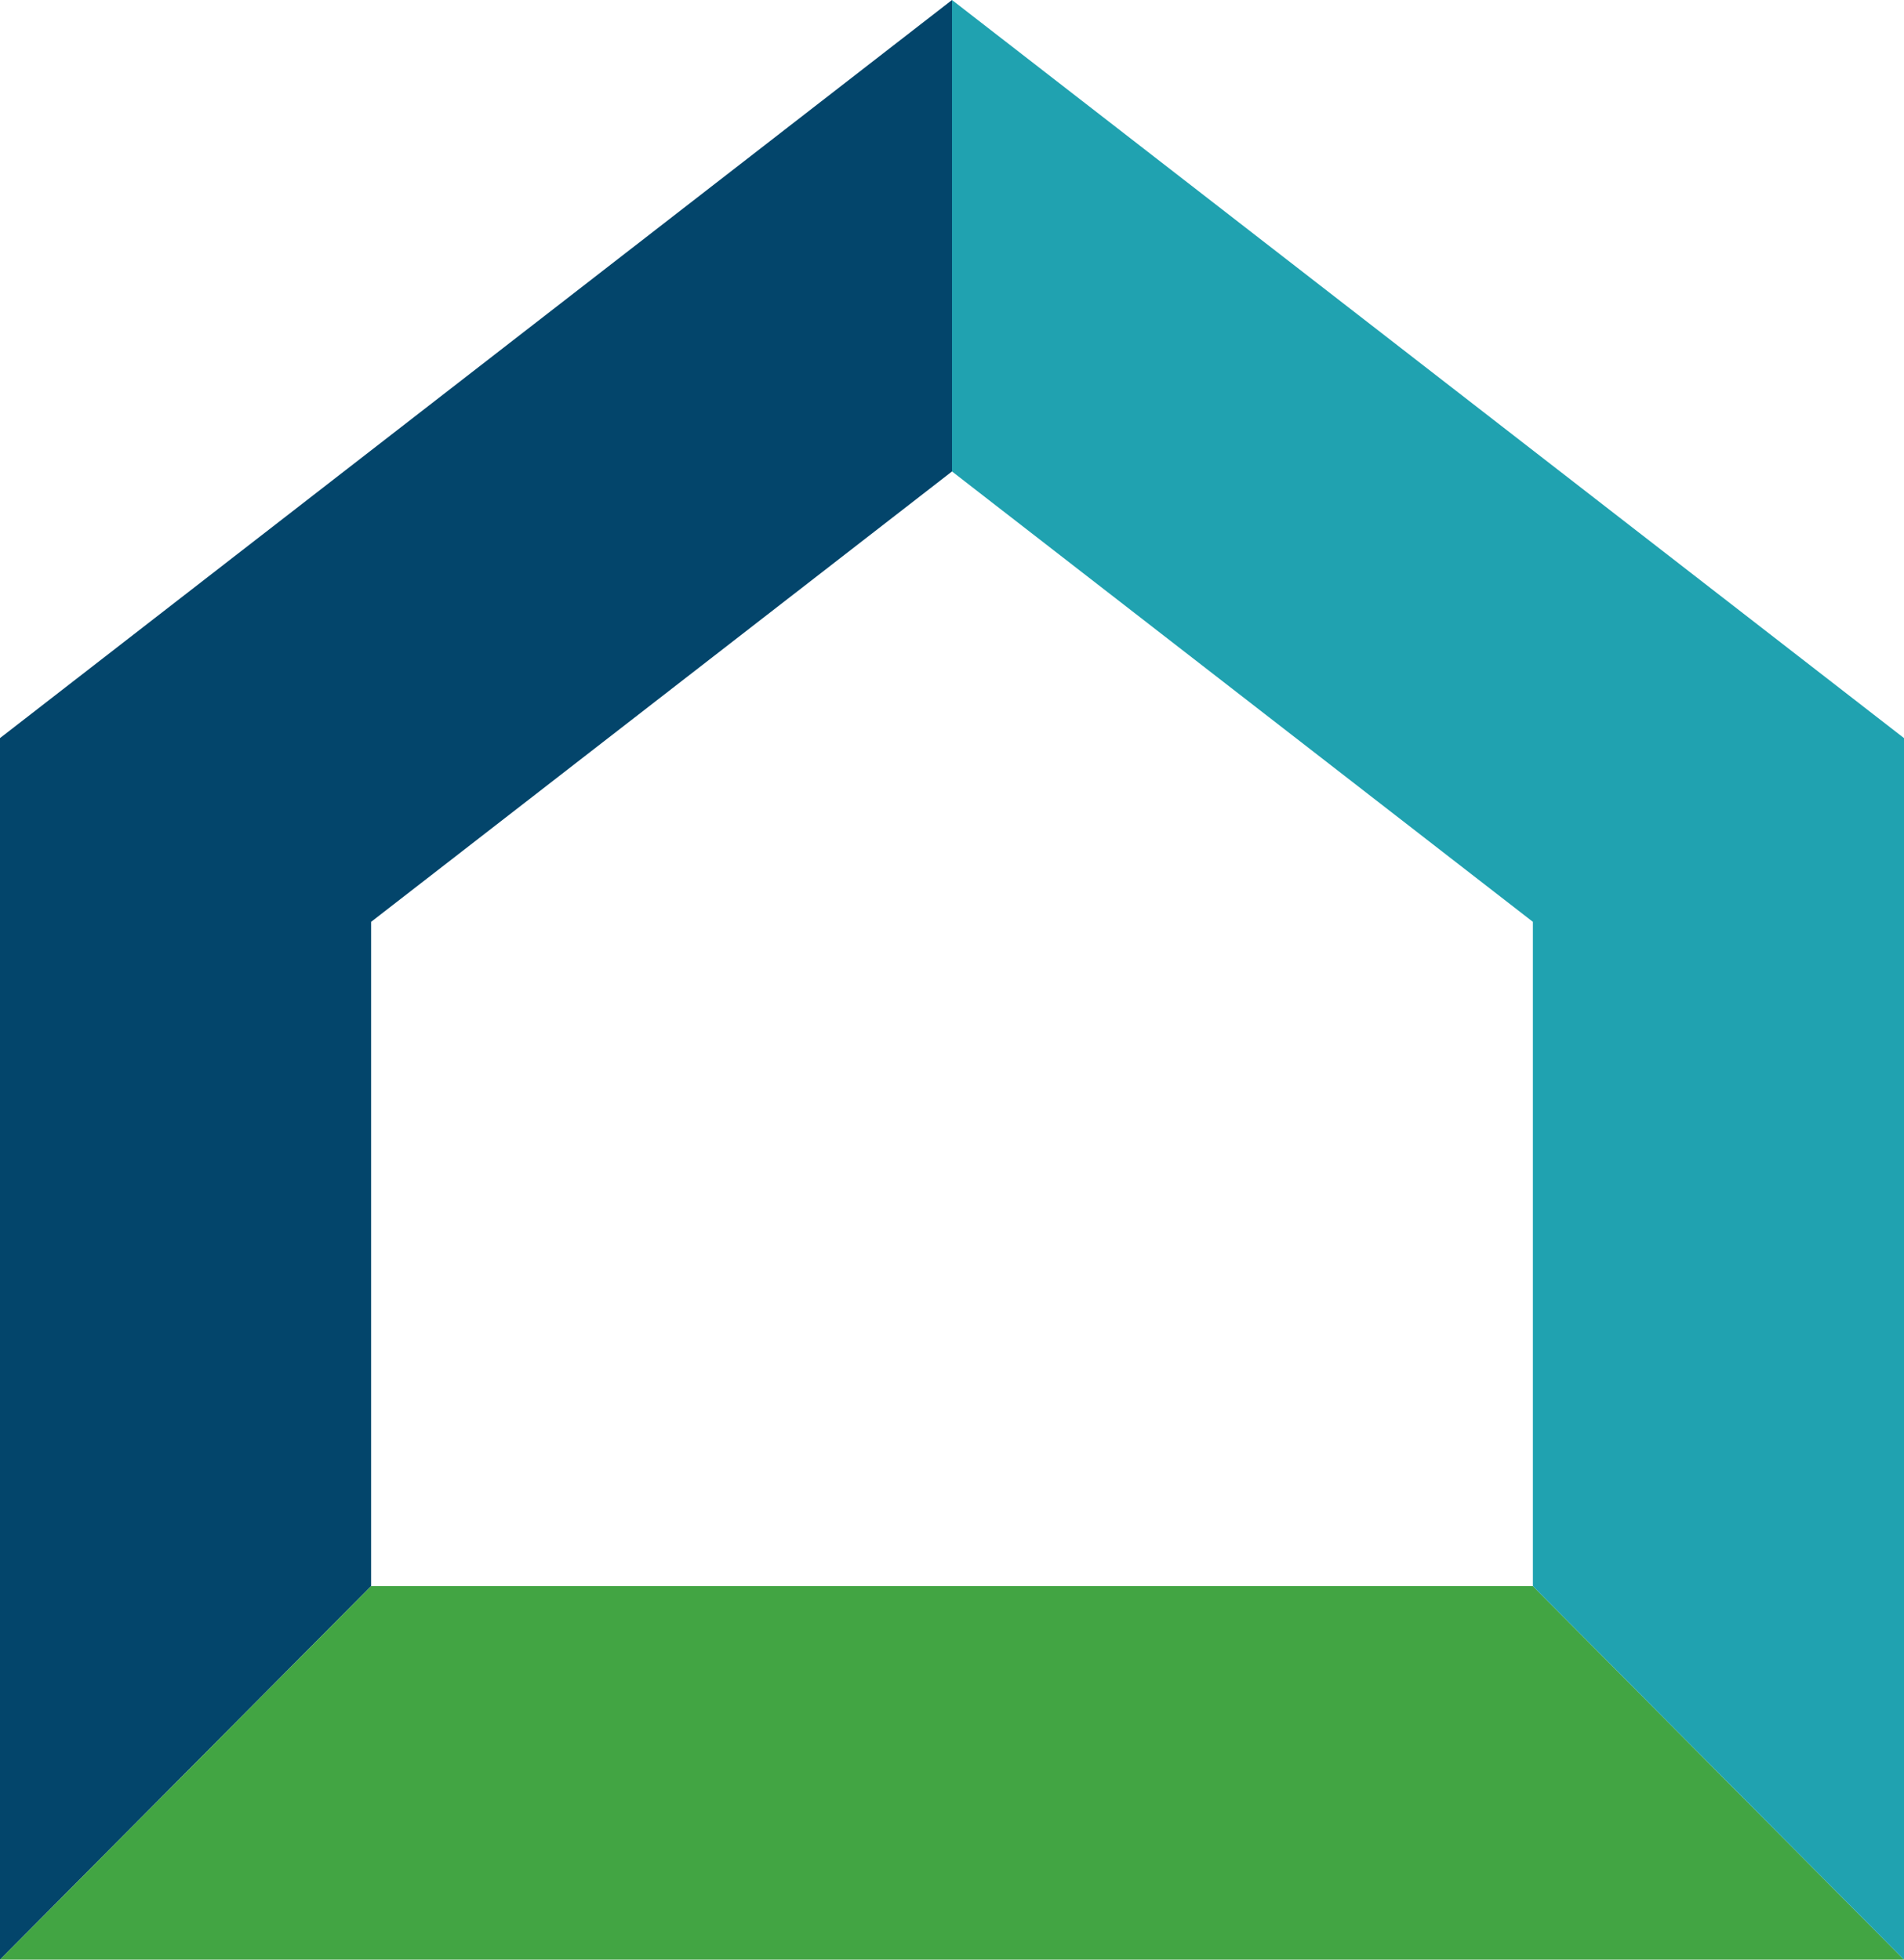 <svg xmlns="http://www.w3.org/2000/svg" width="68" height="70" viewBox="0 0 68 70" fill="none"><path d="M13.254 32.929L34 16.841L34 0L0 26.365V70L13.254 56.658V32.929Z" fill="#03456B"></path><path d="M13.254 56.658L0 70H68L54.746 56.658H13.254Z" fill="#42A543"></path><path d="M34 0L34 16.841L54.746 32.929V56.658L68 70V26.365L34 0Z" fill="#20A2B0"></path></svg>